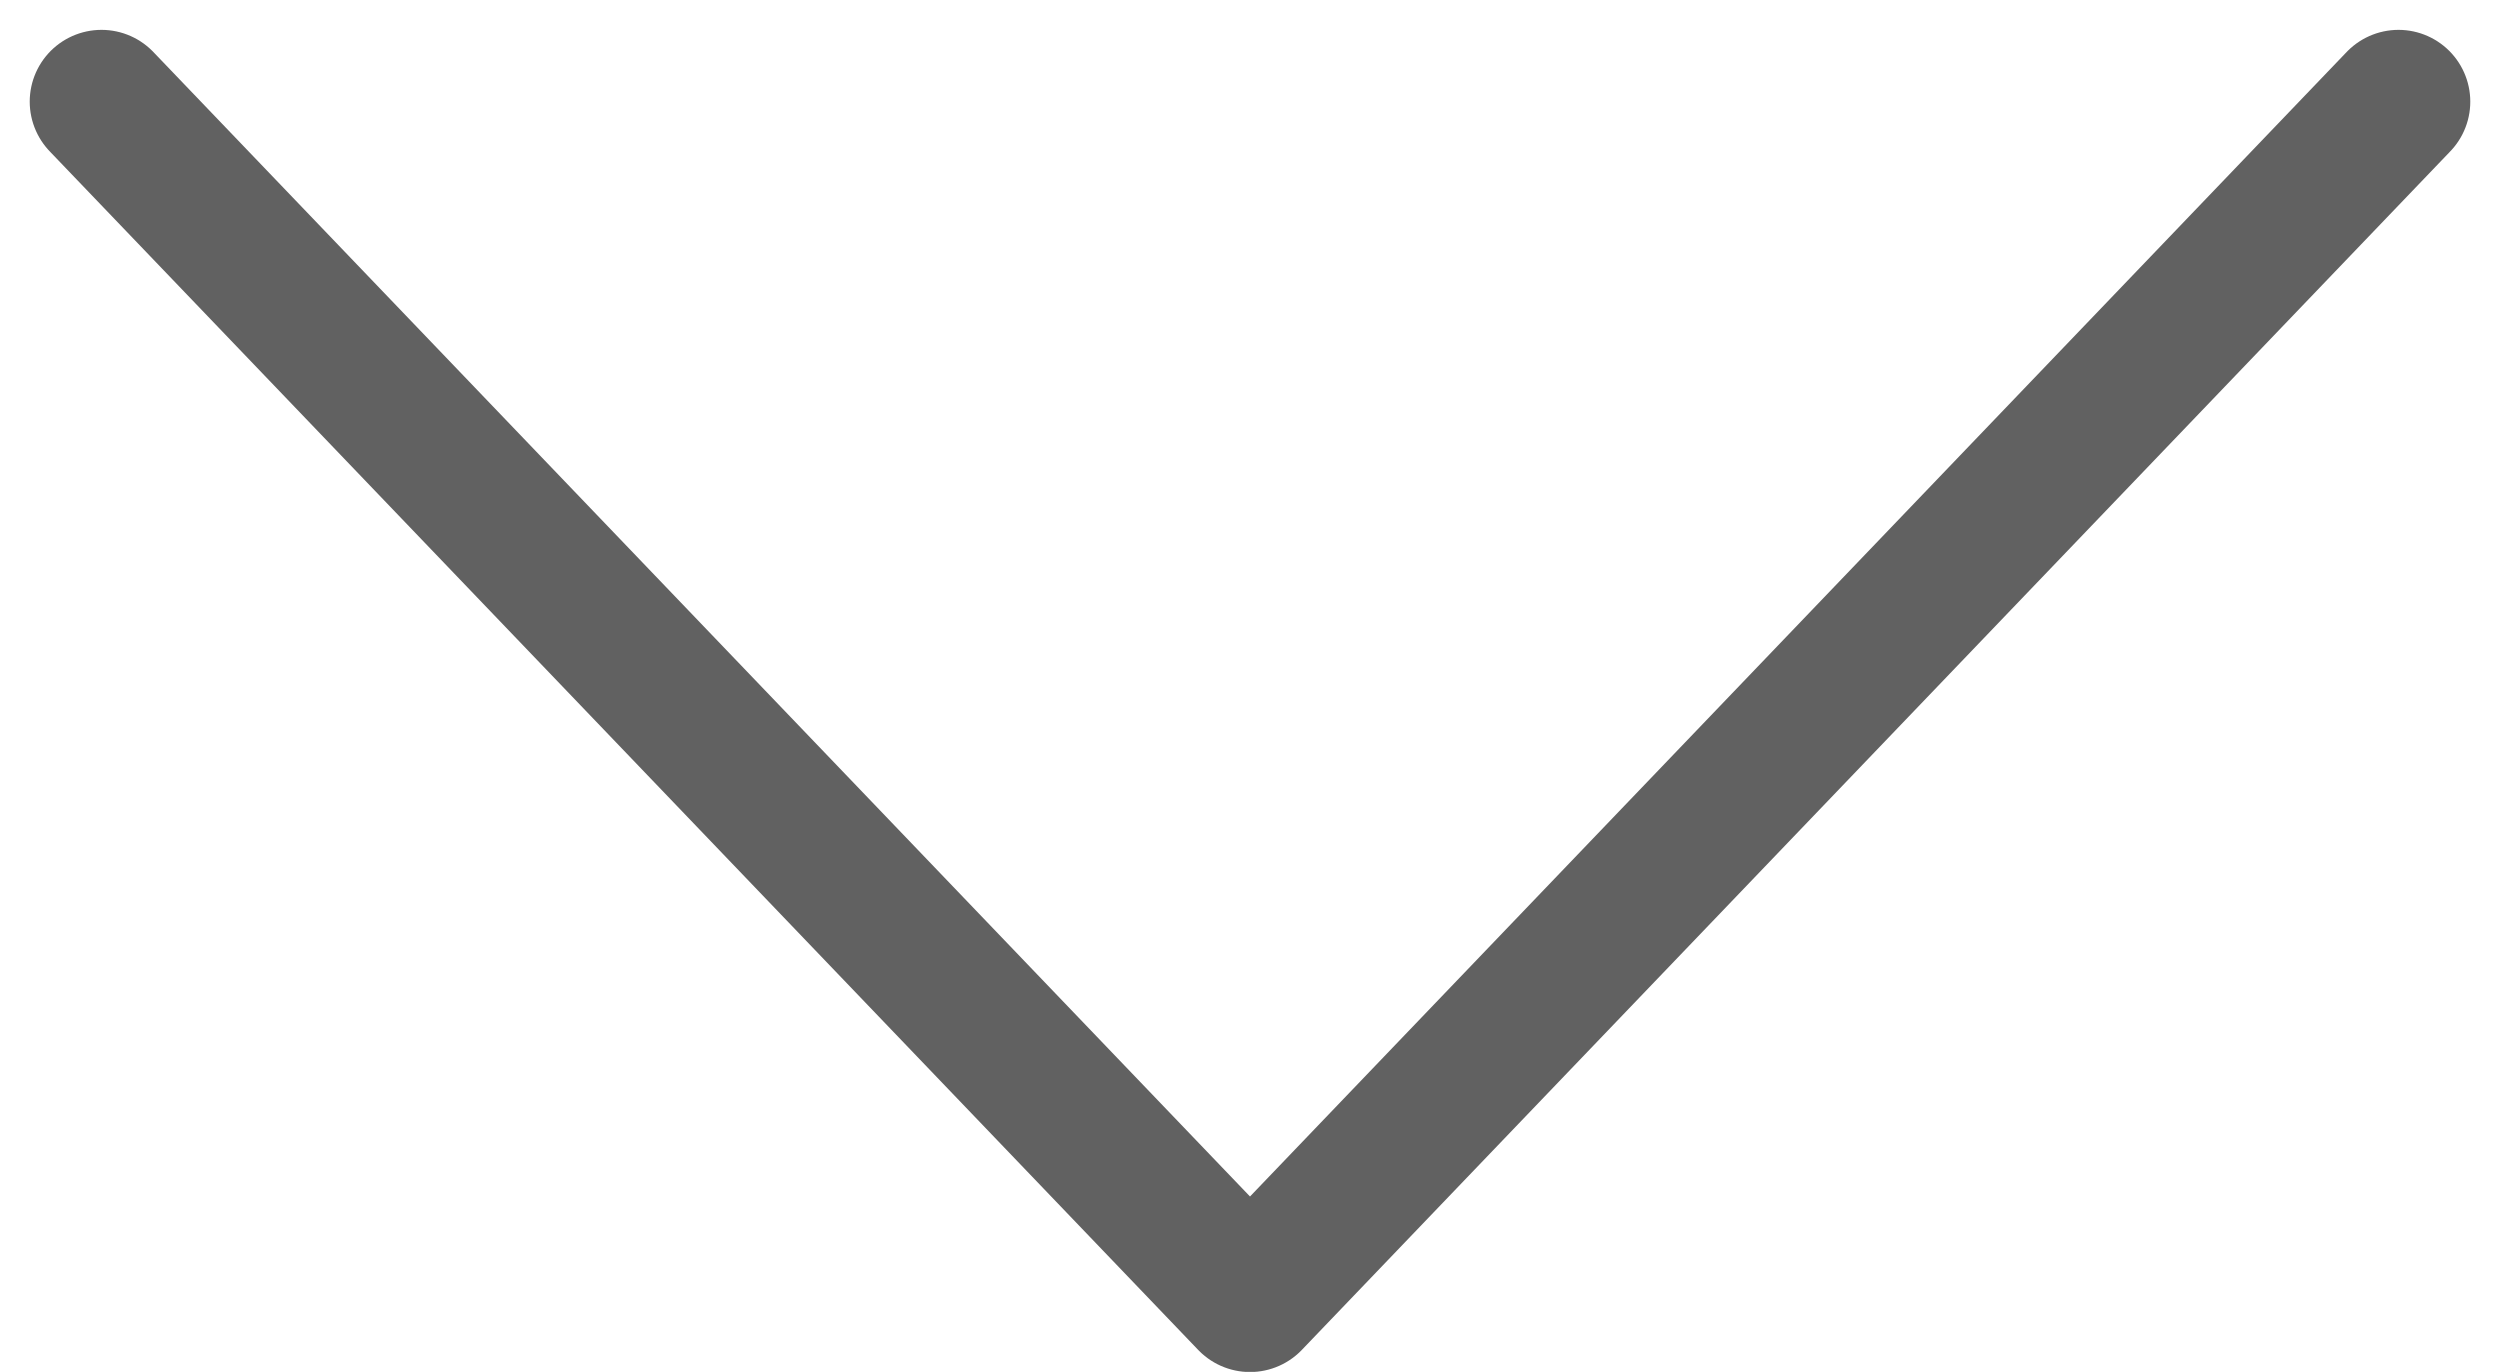 <svg xmlns="http://www.w3.org/2000/svg" width="17.414" height="9.556" viewBox="0 0 17.414 9.556">
  <g id="icon_down" transform="translate(0.707 0.707)">
    <path id="icon_right" d="M246.5,256.5l8.349-8-8.349-8" transform="translate(256.5 -246.499) rotate(90)" fill="none" stroke="#616161" stroke-linecap="round" stroke-linejoin="round" stroke-width="1"/>
  </g>
</svg>
